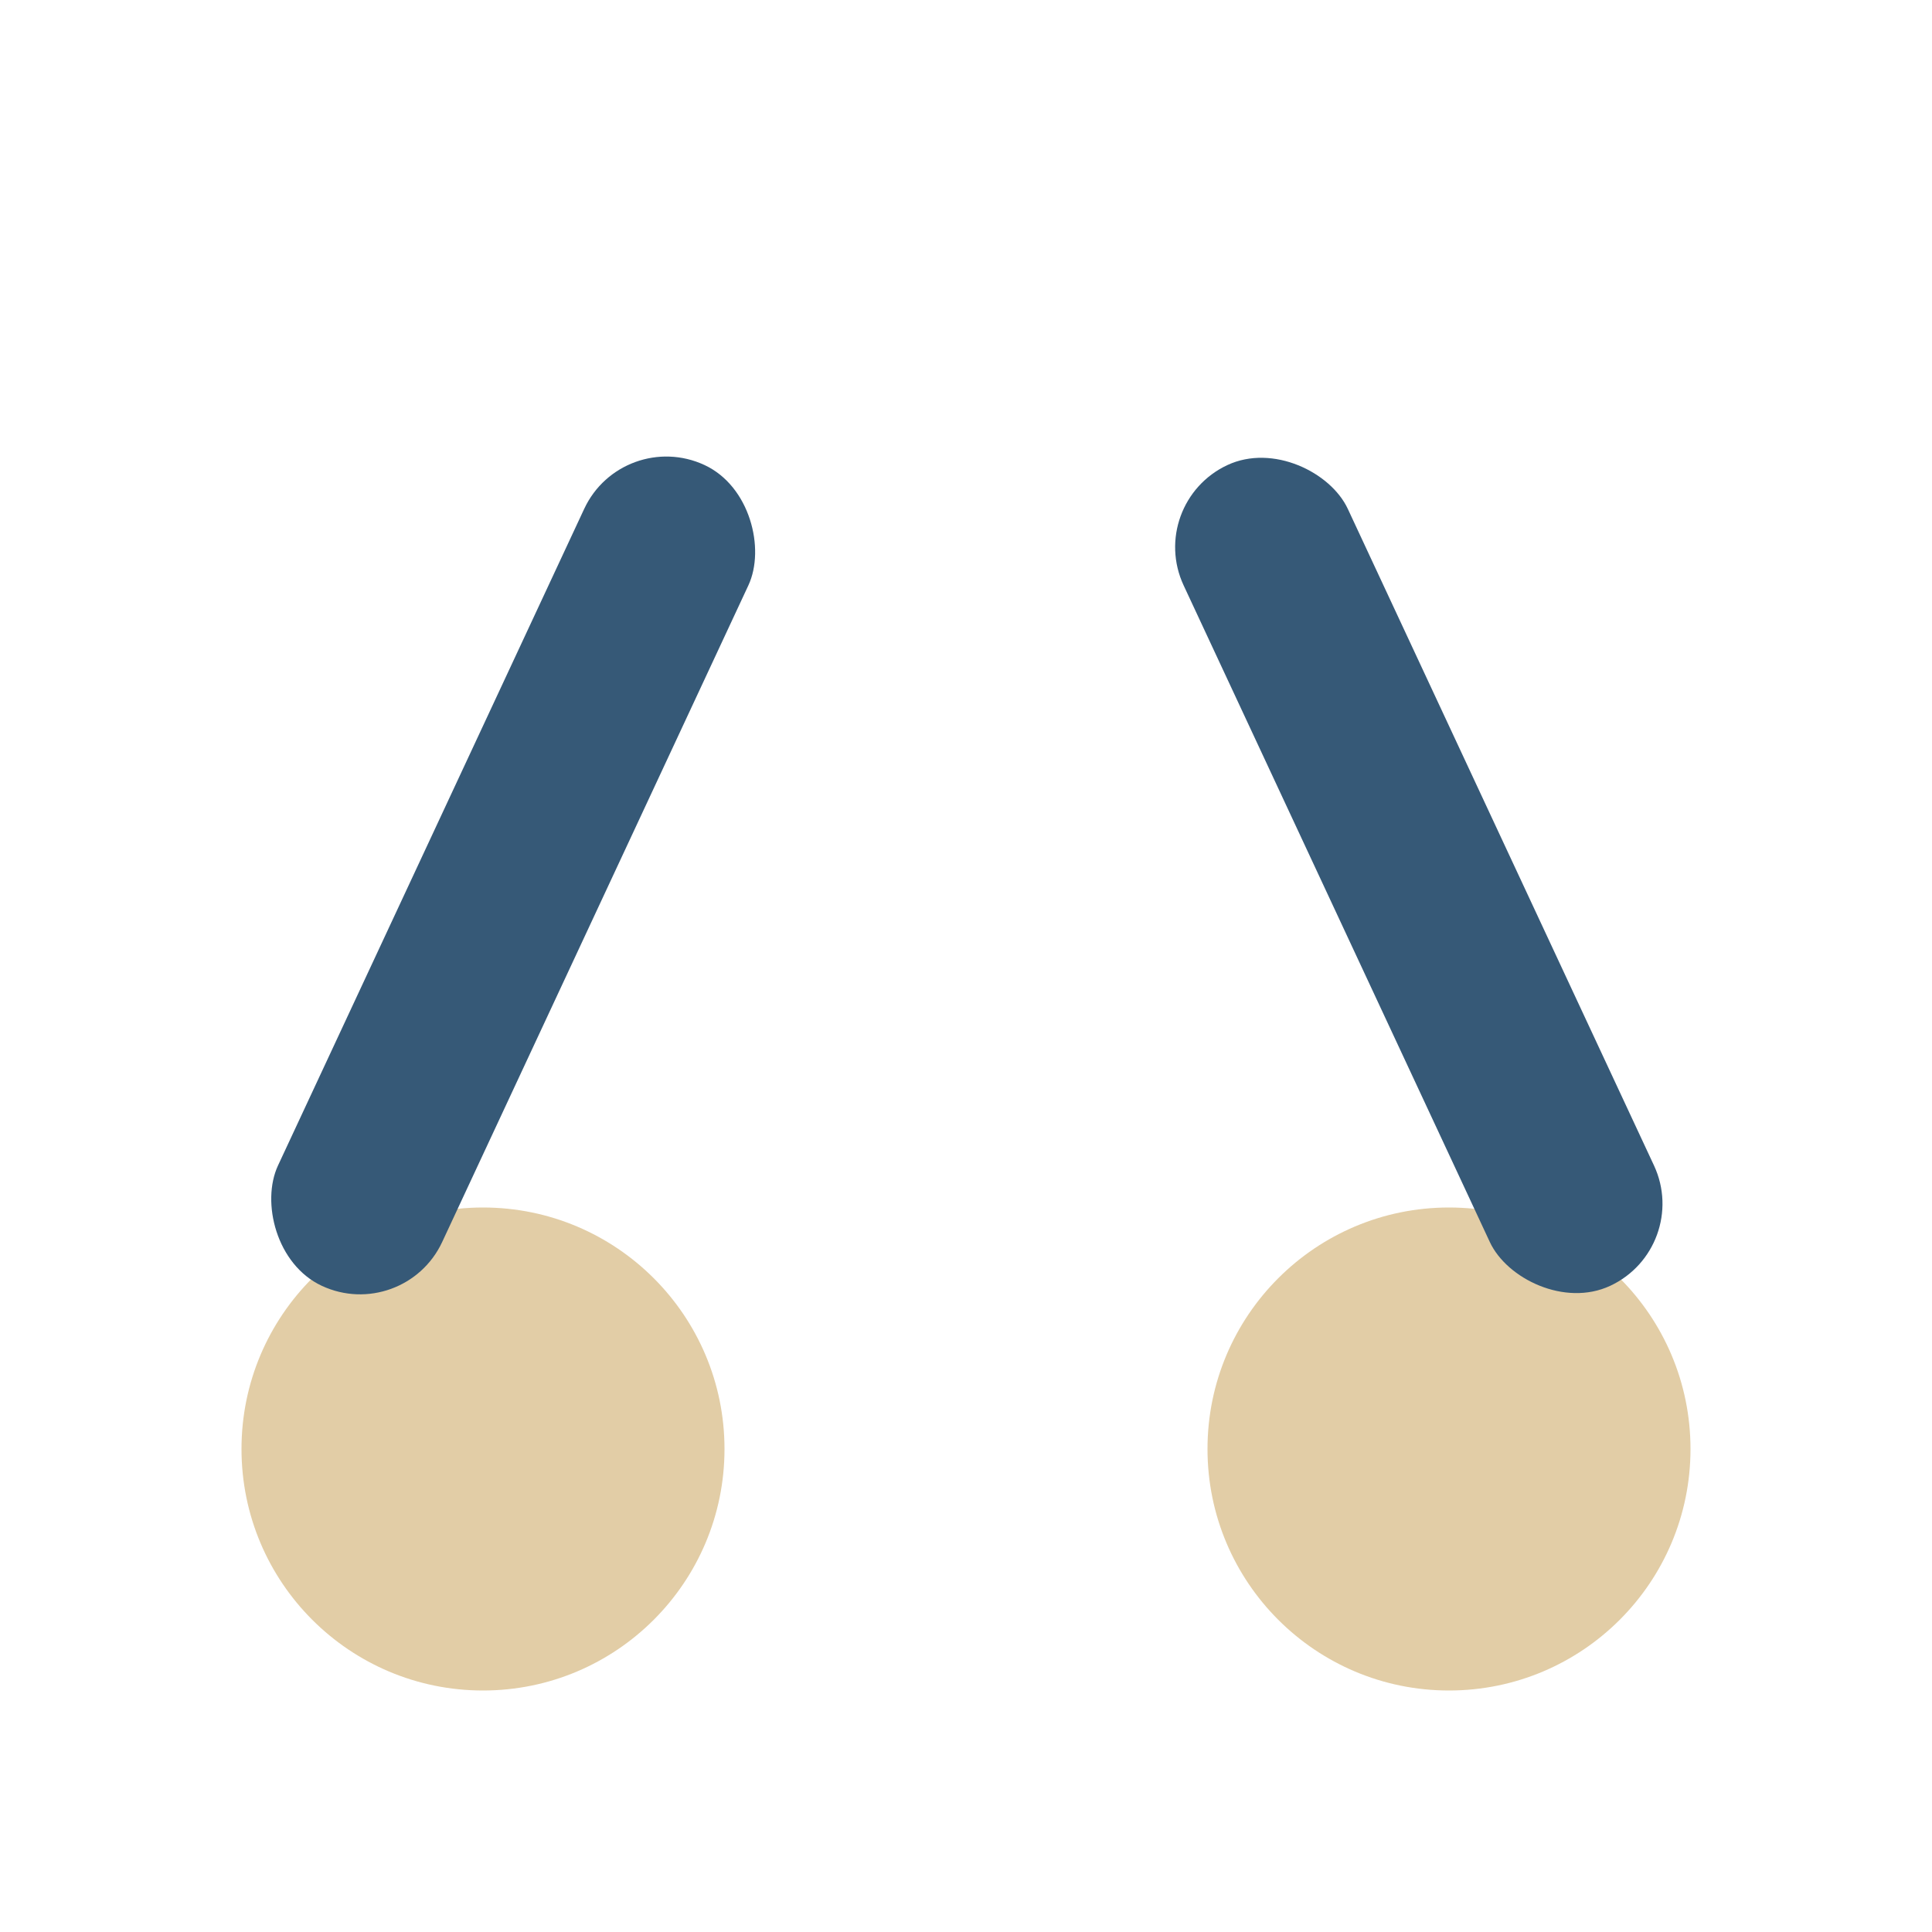 <?xml version="1.0" encoding="UTF-8"?>
<svg xmlns="http://www.w3.org/2000/svg" width="32" height="32" viewBox="0 0 32 32"><circle cx="8" cy="24" r="4" fill="#E2CDA6"/><circle cx="24" cy="24" r="4" fill="#E2CDA6"/><rect x="7" y="7" width="3" height="15" rx="1.5" fill="#365977" transform="rotate(25 8.5 14.5)"/><rect x="22" y="7" width="3" height="15" rx="1.5" fill="#365977" transform="rotate(-25 23.5 14.5)"/></svg>